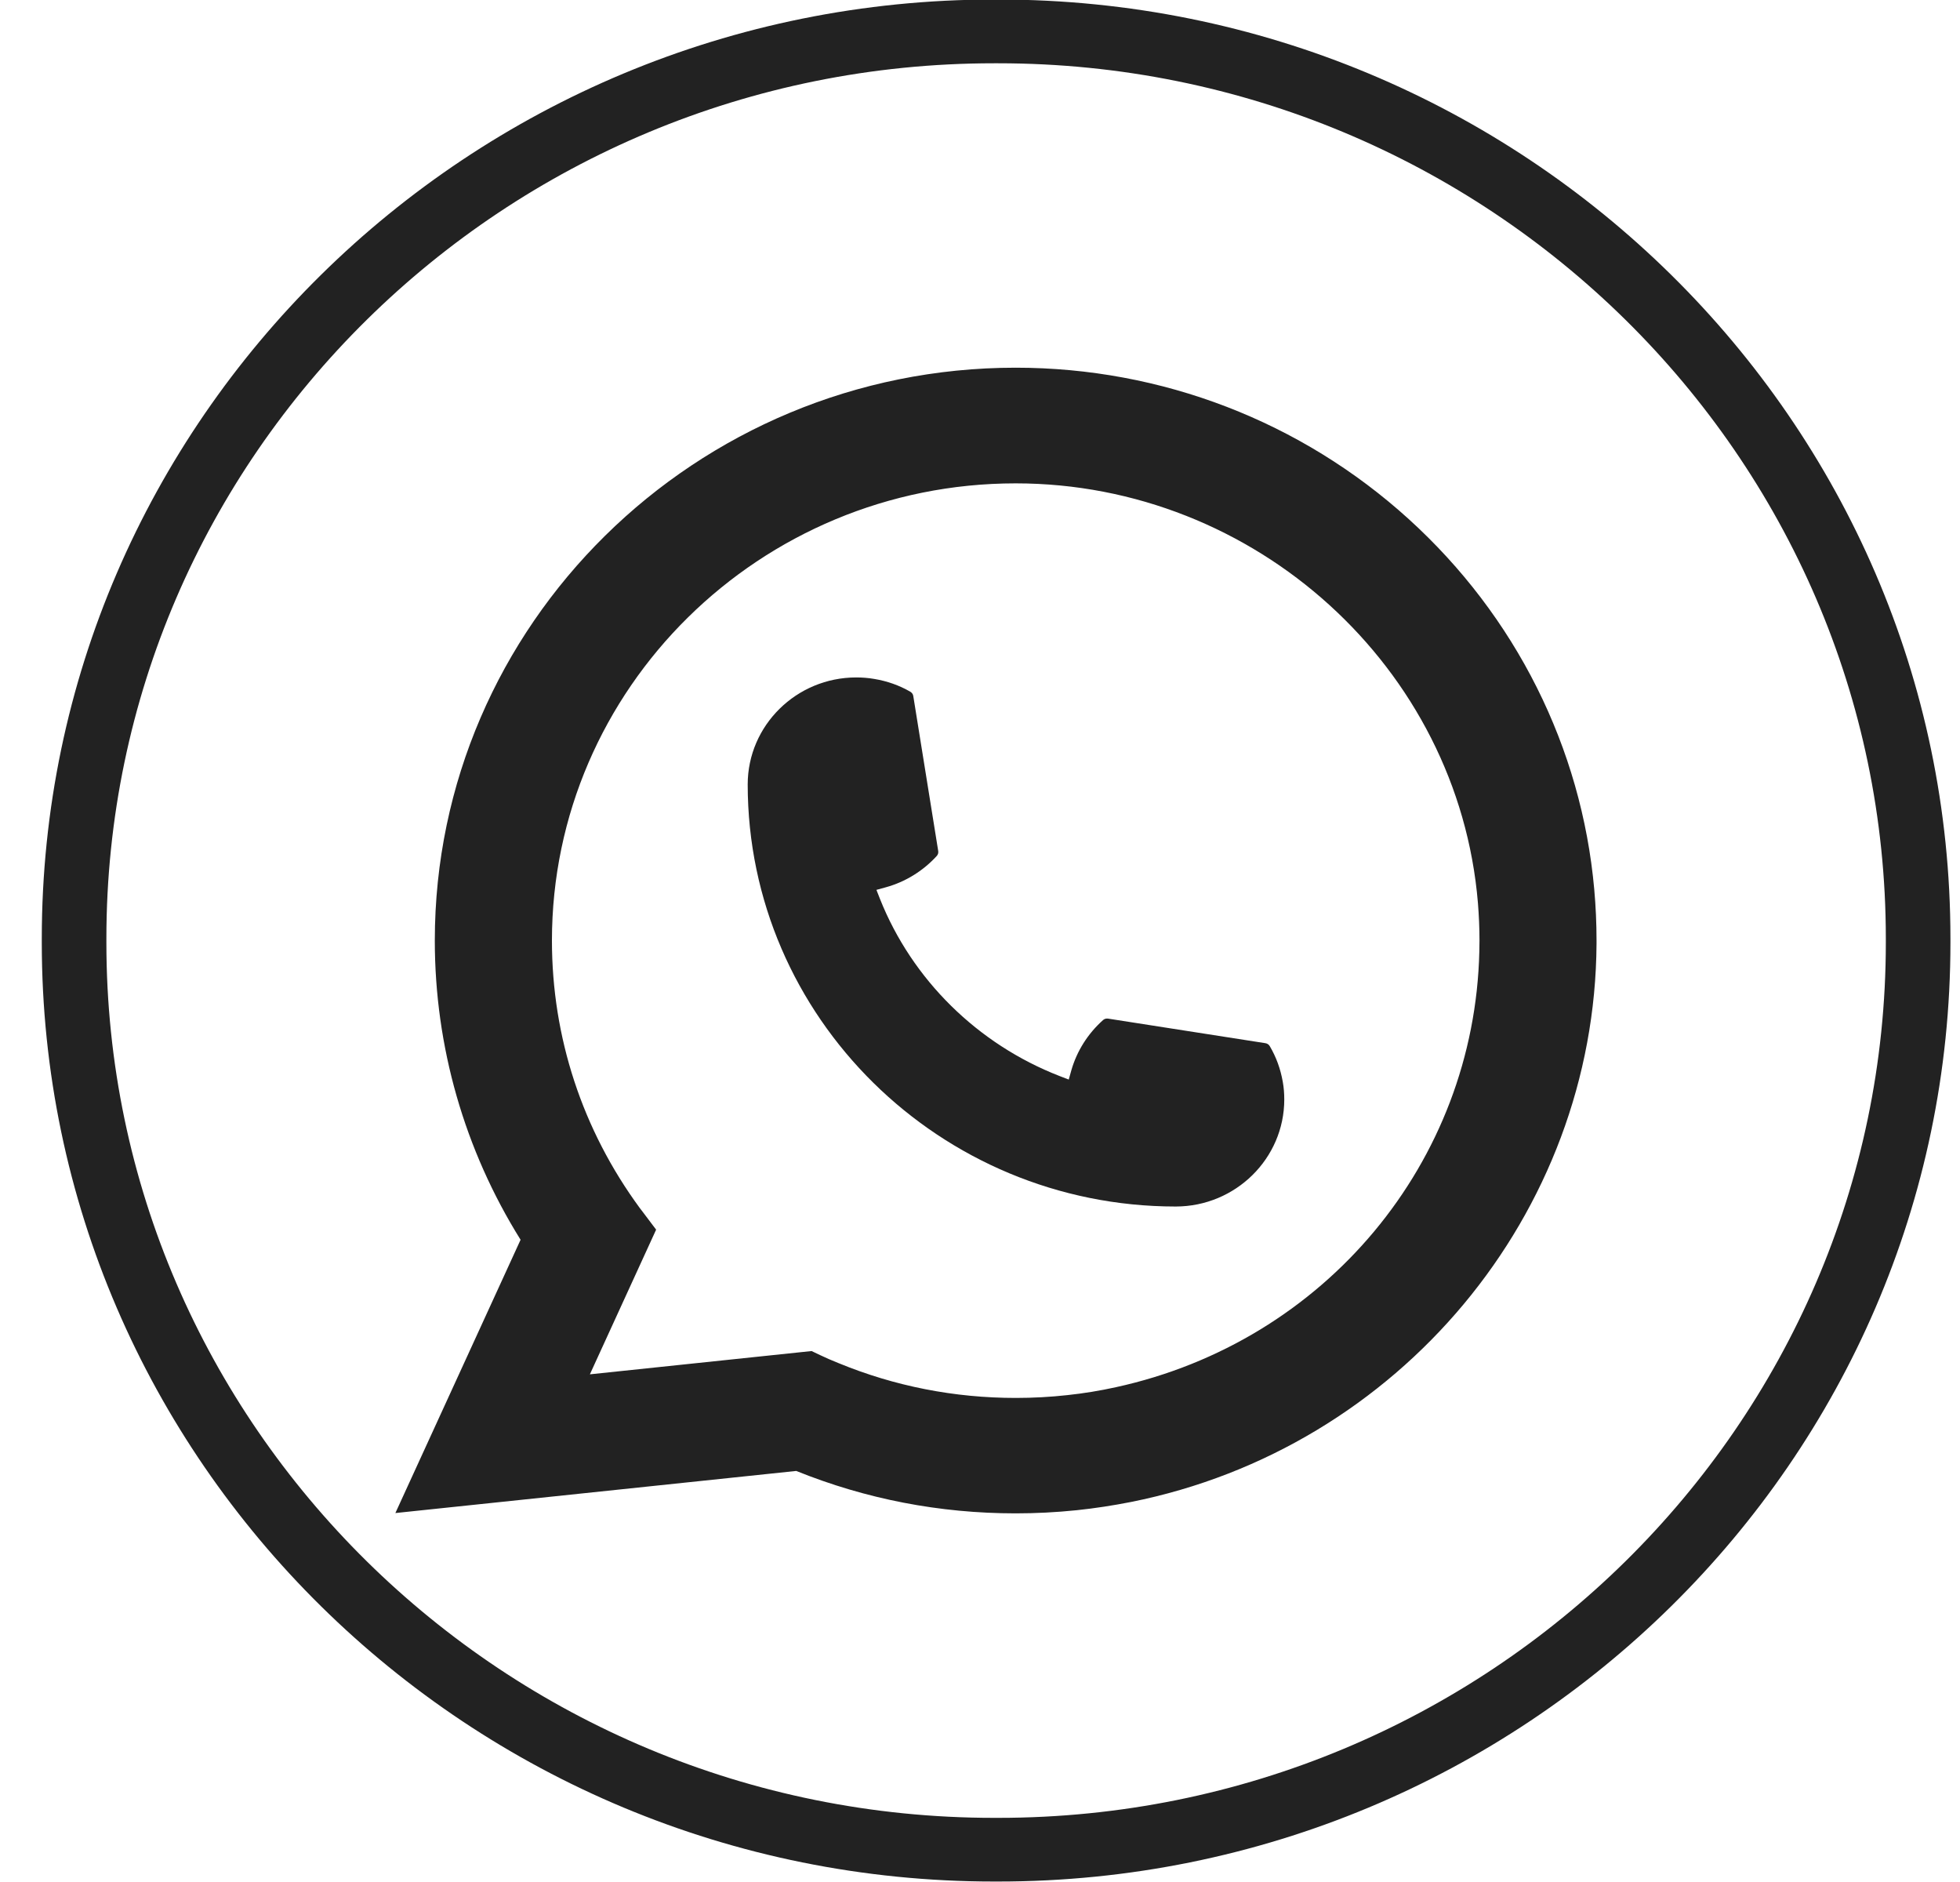 <?xml version="1.0" encoding="UTF-8"?> <svg xmlns="http://www.w3.org/2000/svg" width="25" height="24" viewBox="0 0 25 24" fill="none"><path d="M12.732 23.994H12.679C5.982 23.994 0.533 18.623 0.533 12.021V11.968C0.533 5.366 5.982 -0.006 12.679 -0.006H12.732C19.429 -0.006 24.878 5.366 24.878 11.968V12.021C24.878 18.623 19.429 23.994 12.732 23.994ZM12.679 0.807C6.436 0.807 1.357 5.813 1.357 11.968V12.021C1.357 18.175 6.436 23.182 12.679 23.182H12.732C18.975 23.182 24.054 18.175 24.054 12.021V11.968C24.054 5.813 18.975 0.807 12.732 0.807H12.679Z" fill="#222222"></path><path d="M14.997 15.386C11.987 15.386 9.538 12.97 9.537 10.003C9.538 9.25 10.159 8.639 10.921 8.639C10.999 8.639 11.076 8.645 11.151 8.658C11.314 8.685 11.469 8.739 11.611 8.821C11.632 8.834 11.646 8.853 11.649 8.876L11.967 10.852C11.971 10.876 11.964 10.899 11.948 10.916C11.773 11.107 11.549 11.246 11.299 11.315L11.179 11.348L11.224 11.463C11.634 12.493 12.47 13.316 13.515 13.722L13.632 13.767L13.665 13.649C13.736 13.402 13.876 13.181 14.07 13.008C14.084 12.995 14.103 12.989 14.122 12.989C14.126 12.989 14.13 12.989 14.135 12.99L16.14 13.303C16.164 13.307 16.184 13.32 16.196 13.341C16.279 13.481 16.334 13.635 16.362 13.796C16.375 13.867 16.381 13.943 16.381 14.021C16.381 14.773 15.76 15.385 14.997 15.386Z" fill="#222222"></path><path d="M20.335 11.343C20.173 9.534 19.332 7.857 17.969 6.62C16.597 5.375 14.817 4.689 12.955 4.689C8.87 4.689 5.546 7.967 5.546 11.994C5.546 13.346 5.924 14.663 6.64 15.81L5.043 19.295L10.156 18.758C11.045 19.117 11.986 19.299 12.954 19.299C13.209 19.299 13.47 19.286 13.732 19.259C13.963 19.235 14.196 19.199 14.425 19.154C17.847 18.472 20.345 15.479 20.364 12.033V11.994C20.364 11.775 20.354 11.556 20.335 11.344L20.335 11.343ZM10.353 17.229L7.524 17.526L8.369 15.681L8.2 15.457C8.187 15.441 8.175 15.425 8.161 15.406C7.428 14.408 7.04 13.228 7.04 11.995C7.04 8.78 9.694 6.164 12.955 6.164C16.011 6.164 18.601 8.514 18.851 11.514C18.864 11.675 18.871 11.837 18.871 11.996C18.871 12.041 18.87 12.086 18.869 12.134C18.807 14.824 16.901 17.108 14.234 17.69C14.031 17.735 13.822 17.769 13.615 17.791C13.399 17.815 13.177 17.827 12.957 17.827C12.173 17.827 11.412 17.678 10.693 17.382C10.613 17.35 10.534 17.316 10.461 17.281L10.354 17.23L10.353 17.229Z" fill="#222222"></path></svg> 